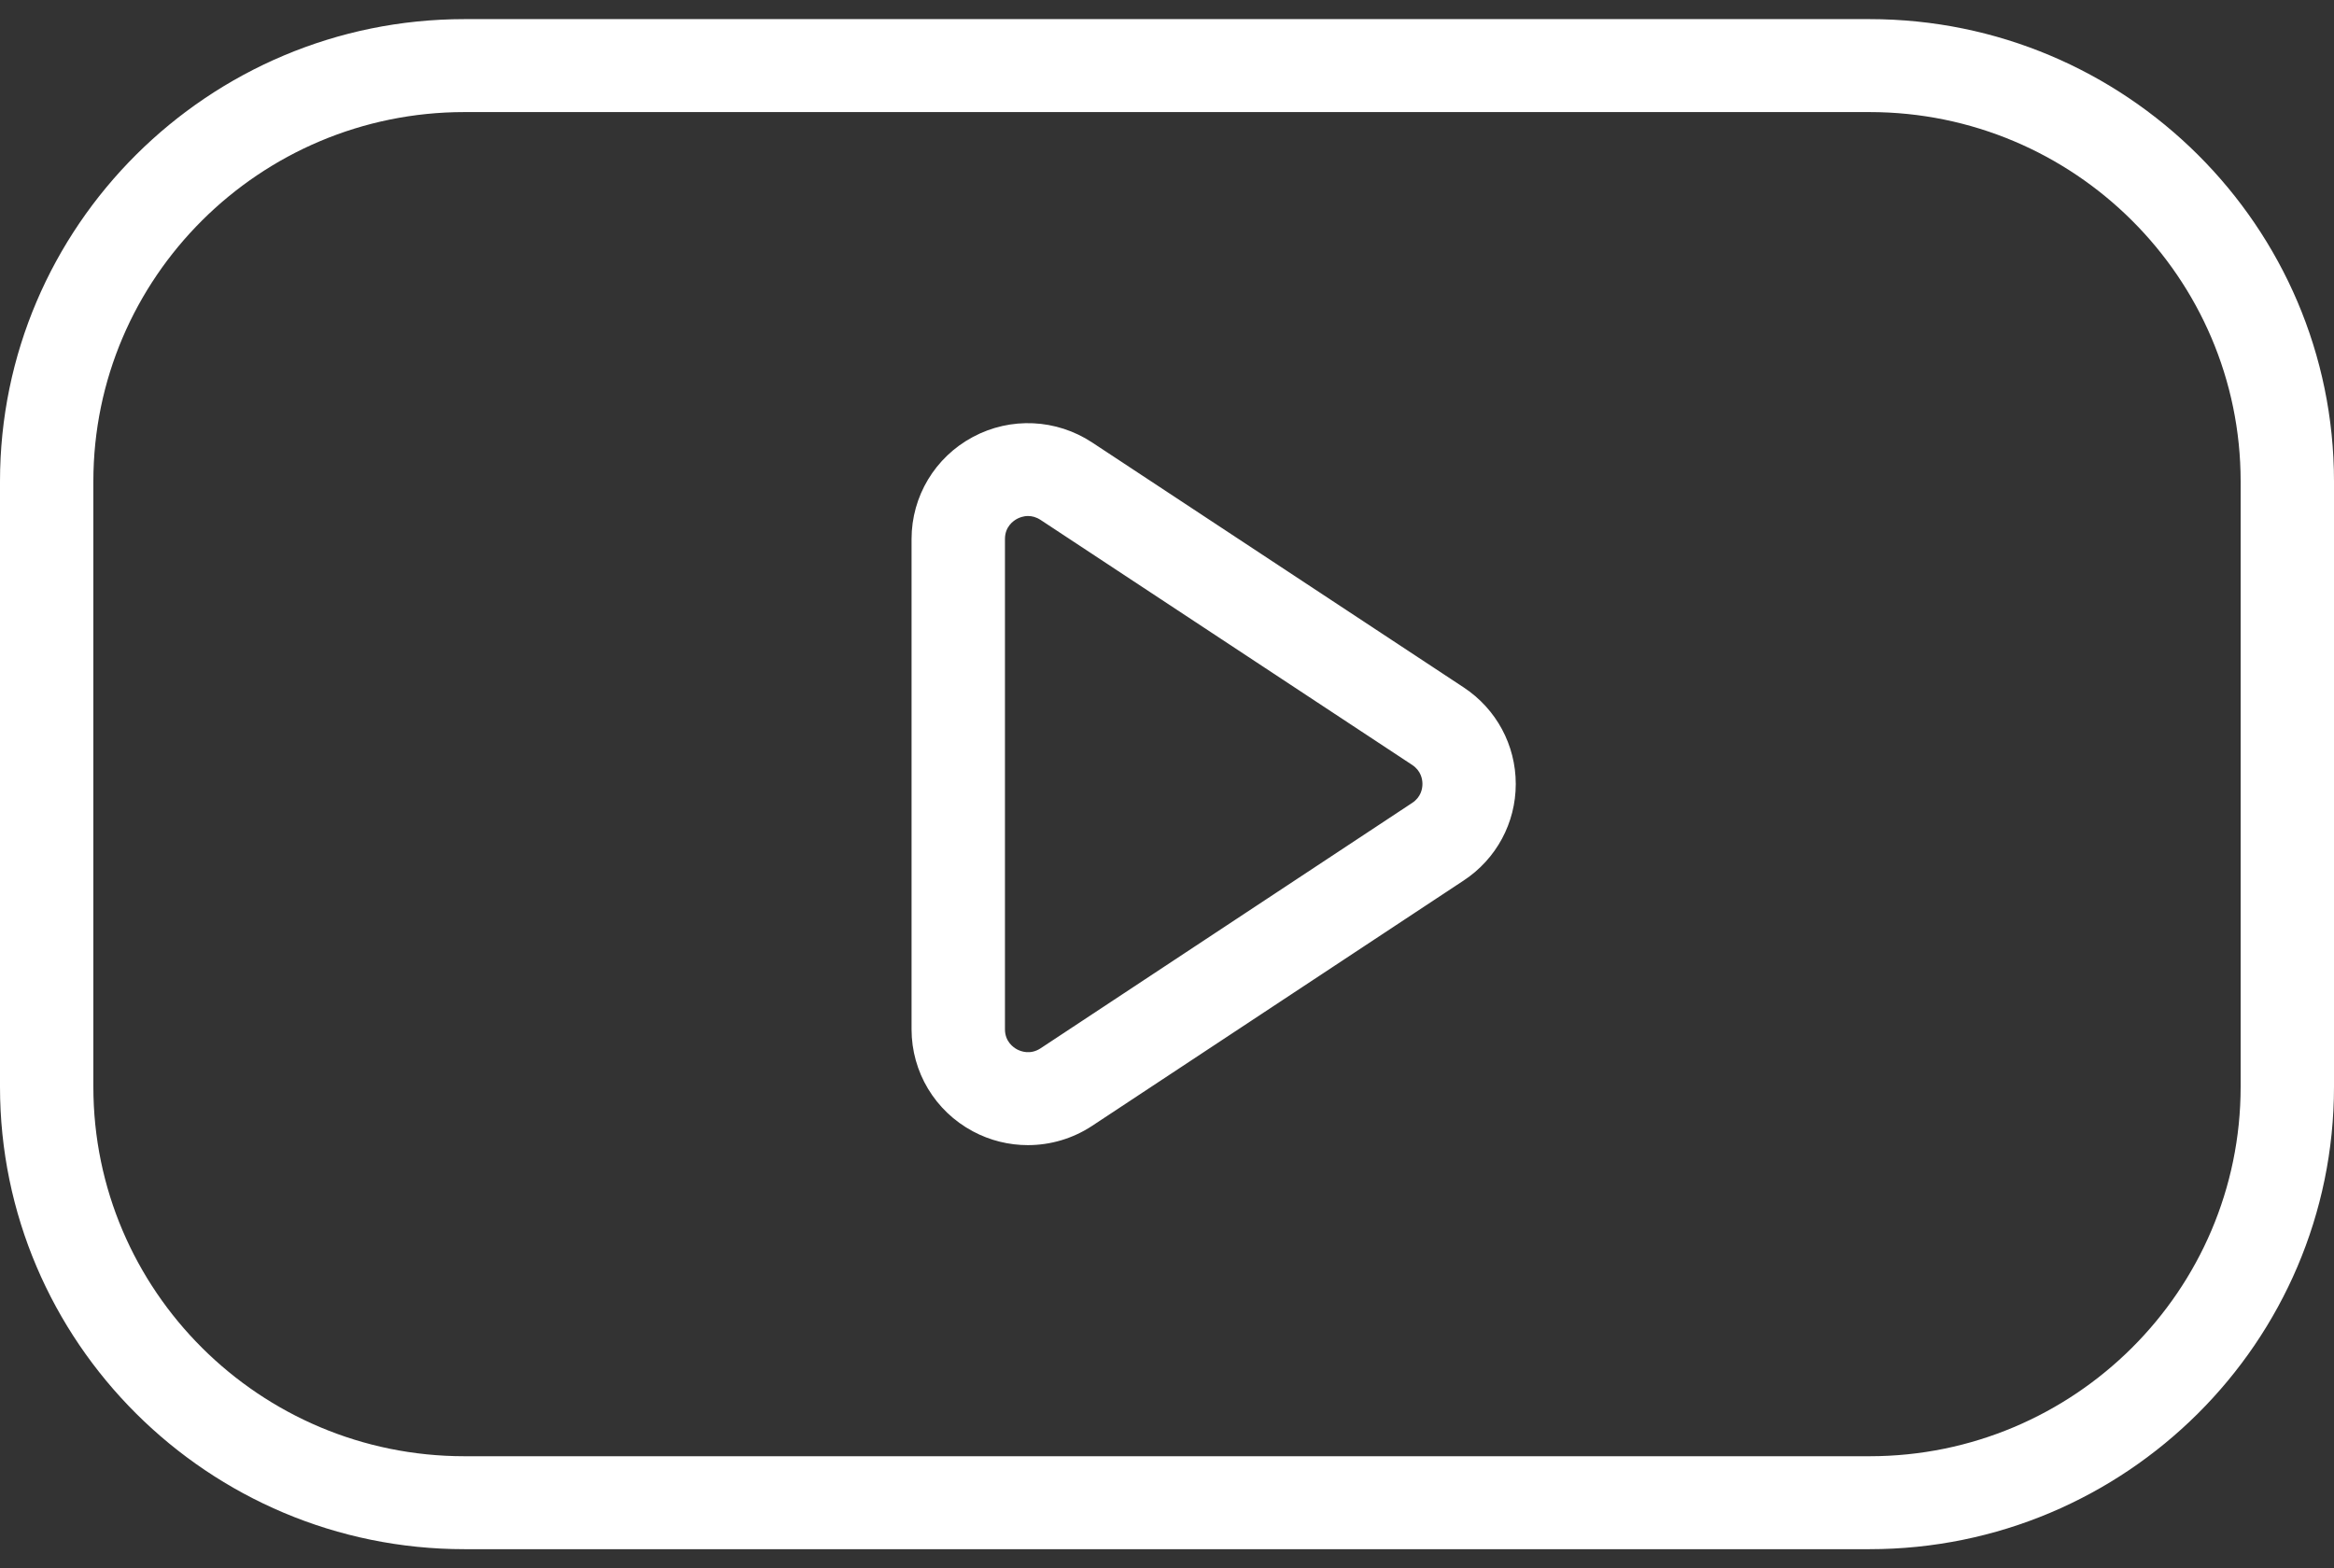 <svg width="61" height="41" viewBox="0 0 61 41" fill="none" xmlns="http://www.w3.org/2000/svg">
<rect x="0" y="0" width="61" height="41" fill="#333333" stroke="none"/>
<path d="M38.254 17.971L28.543 11.567C27.609 10.951 26.414 10.894 25.426 11.424C24.438 11.952 23.824 12.974 23.824 14.091V26.91C23.824 28.026 24.438 29.048 25.426 29.576C25.877 29.818 26.372 29.937 26.864 29.937C27.45 29.937 28.036 29.768 28.543 29.433L38.255 23.018C39.106 22.457 39.615 21.514 39.615 20.496C39.615 19.478 39.107 18.534 38.254 17.971ZM36.907 20.991L27.196 27.406C26.924 27.584 26.675 27.484 26.581 27.434C26.486 27.383 26.265 27.23 26.265 26.908V14.091C26.265 13.767 26.486 13.615 26.581 13.564C26.635 13.535 26.74 13.49 26.869 13.49C26.968 13.49 27.08 13.516 27.196 13.592L36.906 19.996C37.141 20.151 37.176 20.375 37.176 20.494C37.176 20.614 37.141 20.838 36.907 20.991Z" fill="white"/>
<path d="M48.862 0.5H12.137C5.445 0.5 0 5.921 0 12.586V28.412C0 35.078 5.445 40.5 12.137 40.5H48.862C55.555 40.5 61 35.078 61 28.412V12.586C61 5.921 55.555 0.5 48.862 0.5ZM58.56 28.412C58.56 33.738 54.209 38.07 48.862 38.07H12.137C6.789 38.07 2.44 33.738 2.44 28.412V12.586C2.44 7.262 6.789 2.93 12.137 2.93H48.862C54.209 2.93 58.56 7.261 58.56 12.586V28.412Z" fill="white"/>
</svg>
